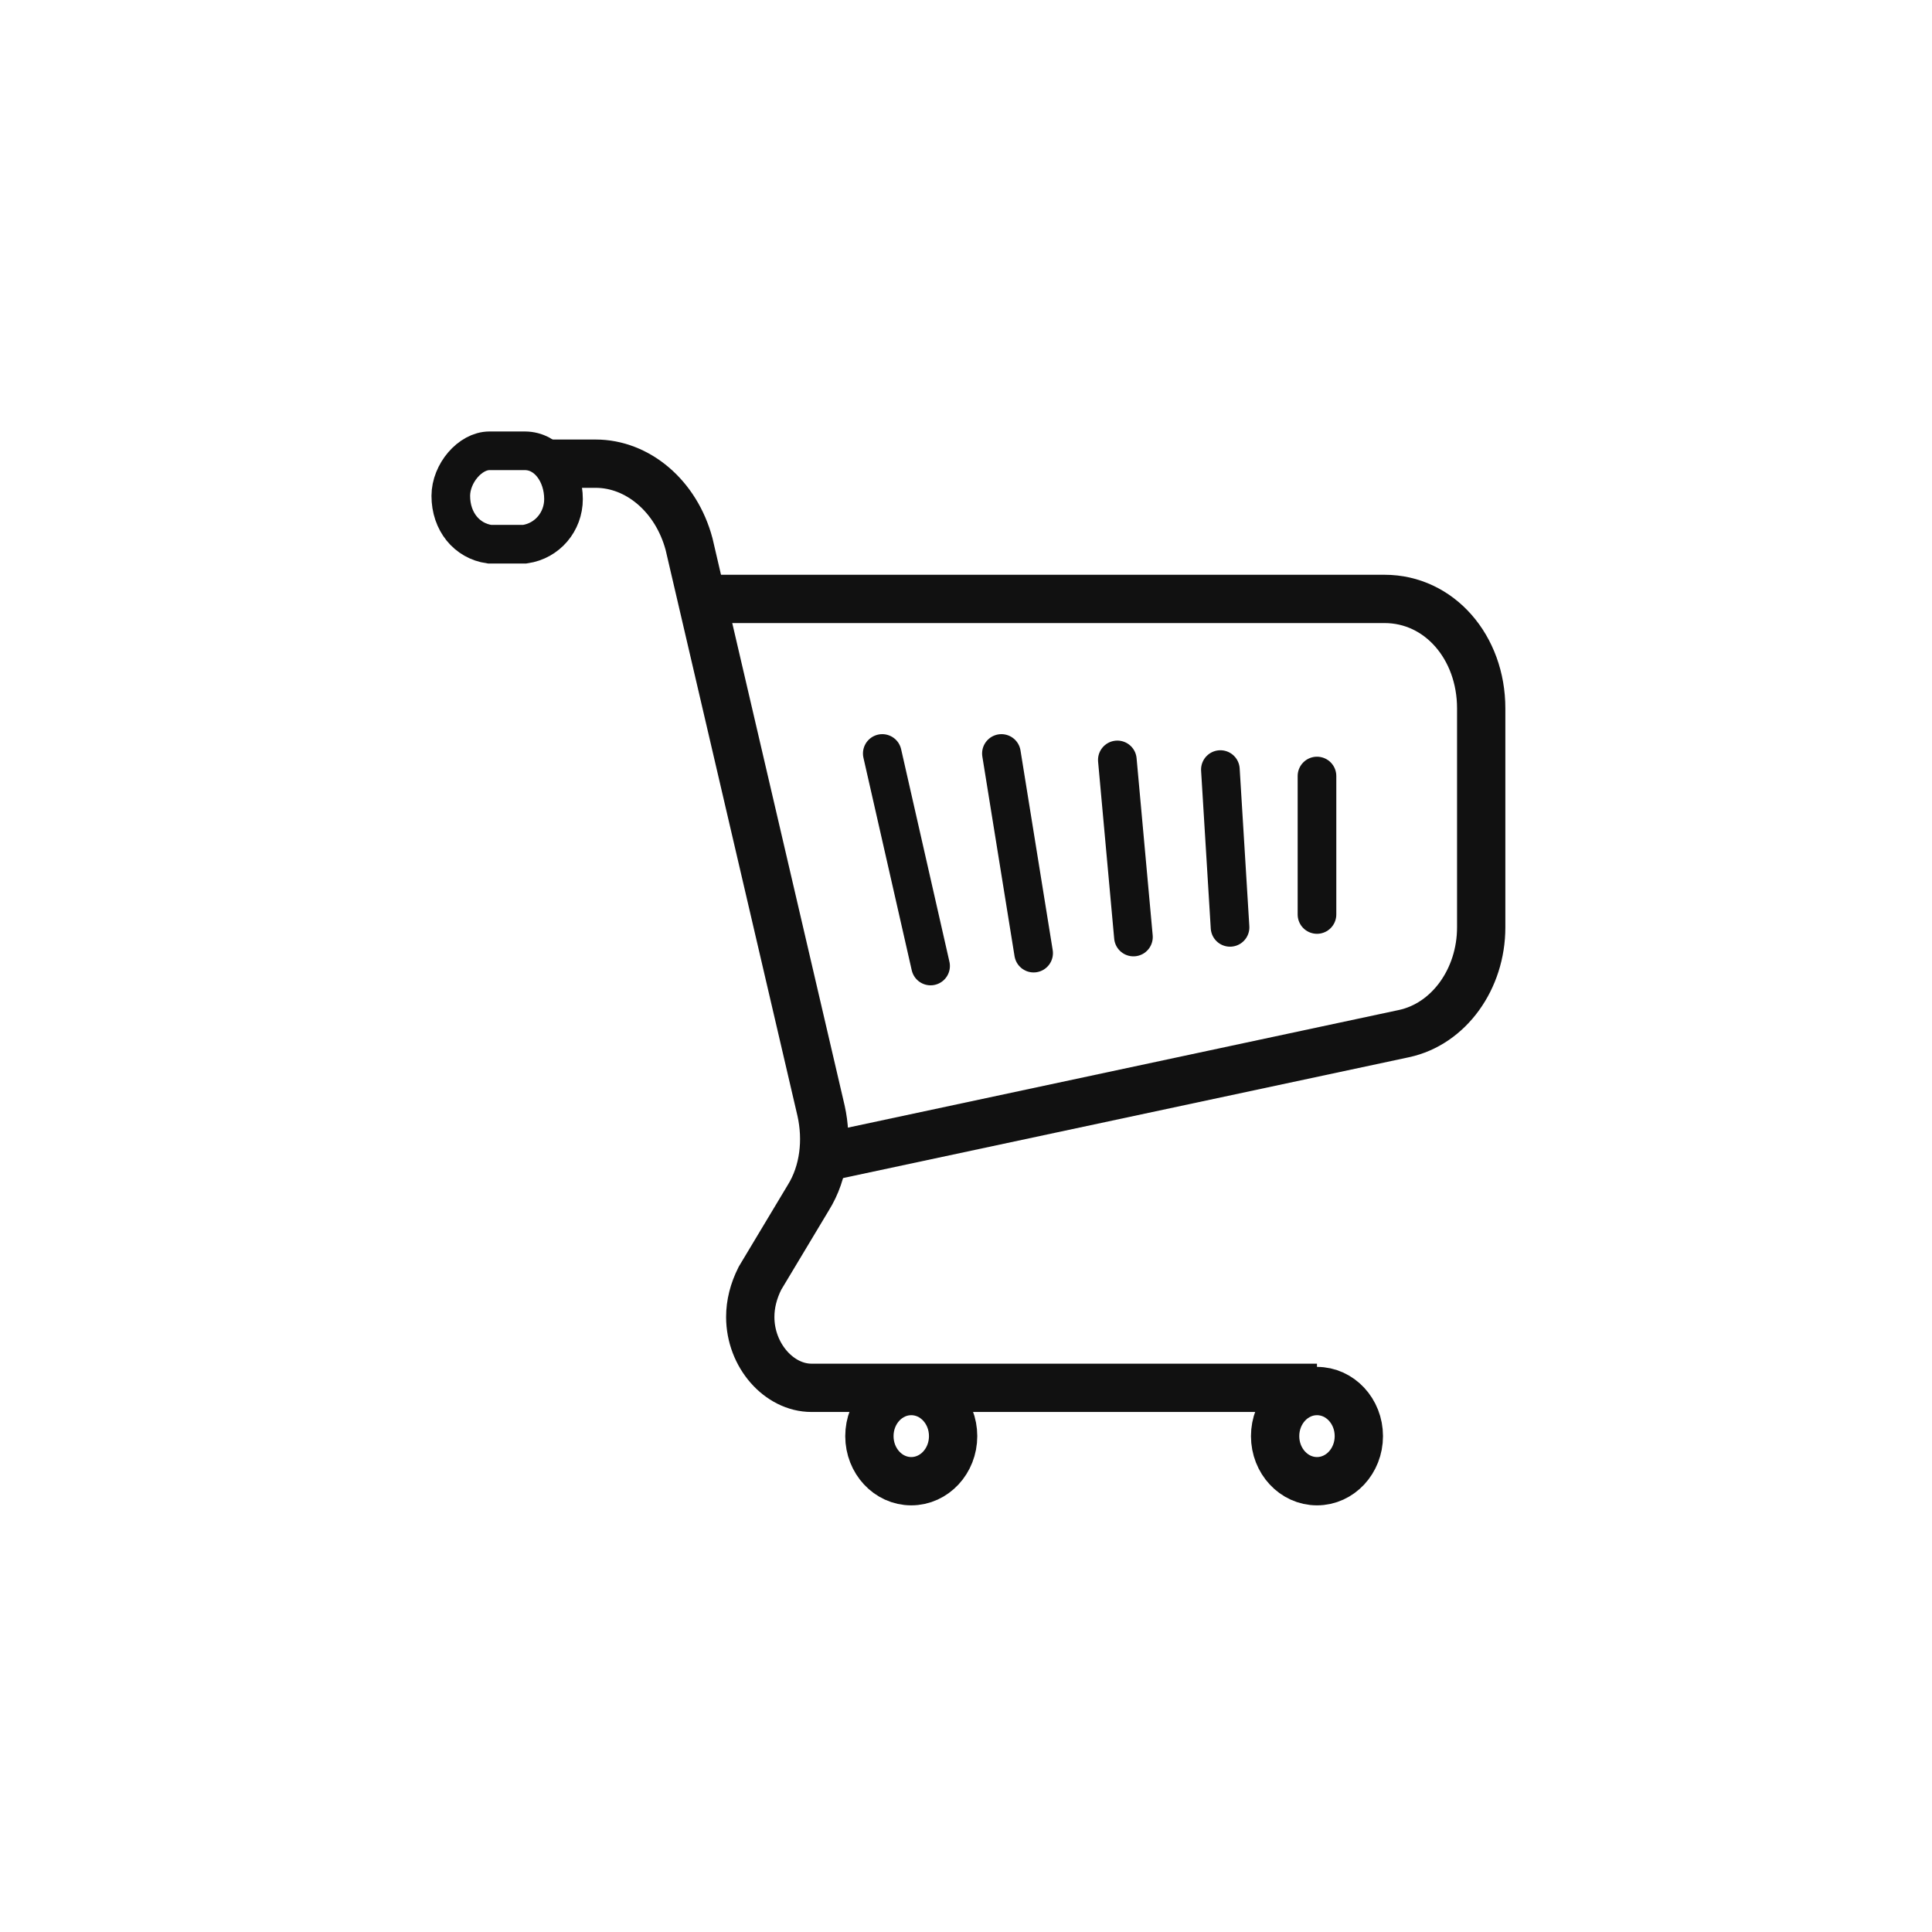 <?xml version="1.0" encoding="utf-8"?>
<!-- Generator: Adobe Illustrator 28.0.0, SVG Export Plug-In . SVG Version: 6.00 Build 0)  -->
<!DOCTYPE svg PUBLIC "-//W3C//DTD SVG 1.1//EN" "http://www.w3.org/Graphics/SVG/1.1/DTD/svg11.dtd">
<svg version="1.1" id="레이어_1" xmlns:x="http://ns.adobe.com/Extensibility/1.0/" xmlns:i="http://ns.adobe.com/AdobeIllustrator/10.0/" xmlns:graph="http://ns.adobe.com/Graphs/1.0/"
	 xmlns="http://www.w3.org/2000/svg" xmlns:xlink="http://www.w3.org/1999/xlink" x="0px" y="0px" viewBox="0 0 60 60"
	 style="enable-background:new 0 0 60 60;" xml:space="preserve">
<style type="text/css">
	.st0{fill:none;stroke:#111111;stroke-width:1.2;stroke-miterlimit:10;}
	.st1{fill:none;stroke:#111111;stroke-width:1.2;stroke-linecap:round;stroke-linejoin:round;}
	.st2{fill:none;stroke:#111111;stroke-width:1.5;stroke-miterlimit:10;}
</style>
<g id="그룹_40552" transform="translate(-0.5 0)">
	<path id="패스_75732" class="st0" d="M16.8,16.9h-1.1c-0.7-0.1-1.2-0.7-1.2-1.5c0-0.7,0.6-1.4,1.2-1.4h1.1c0.7,0,1.2,0.7,1.2,1.5
		C18,16.2,17.5,16.8,16.8,16.9z"/>
	<line id="선_1626" class="st1" x1="27.9" y1="23.4" x2="29.4" y2="30"/>
	<line id="선_1627" class="st1" x1="31.6" y1="23.4" x2="32.6" y2="29.6"/>
	<line id="선_1628" class="st1" x1="35.2" y1="23.6" x2="35.7" y2="29.1"/>
	<line id="선_1629" class="st1" x1="38.4" y1="23.9" x2="38.7" y2="28.8"/>
	<line id="선_1630" class="st1" x1="41.4" y1="24.1" x2="41.4" y2="28.4"/>
	<path class="st2" d="M26.3,35.9l17.8-3.8c1.4-0.3,2.4-1.7,2.4-3.3v-6.8c0-1.9-1.3-3.4-3-3.4H22.2"/>
	<path class="st2" d="M17.4,14.4H19c1.3,0,2.5,1,2.9,2.5l4.1,17.6c0.2,0.9,0.1,1.9-0.4,2.7l-1.5,2.5c-0.2,0.4-0.3,0.8-0.3,1.2l0,0
		c0,1.2,0.9,2.2,1.9,2.2c0,0,0,0,0,0h15.7"/>
	<ellipse class="st2" cx="41.4" cy="44.6" rx="1.3" ry="1.4"/>
	<ellipse class="st2" cx="28.8" cy="44.6" rx="1.3" ry="1.4"/>
</g>
</svg>
